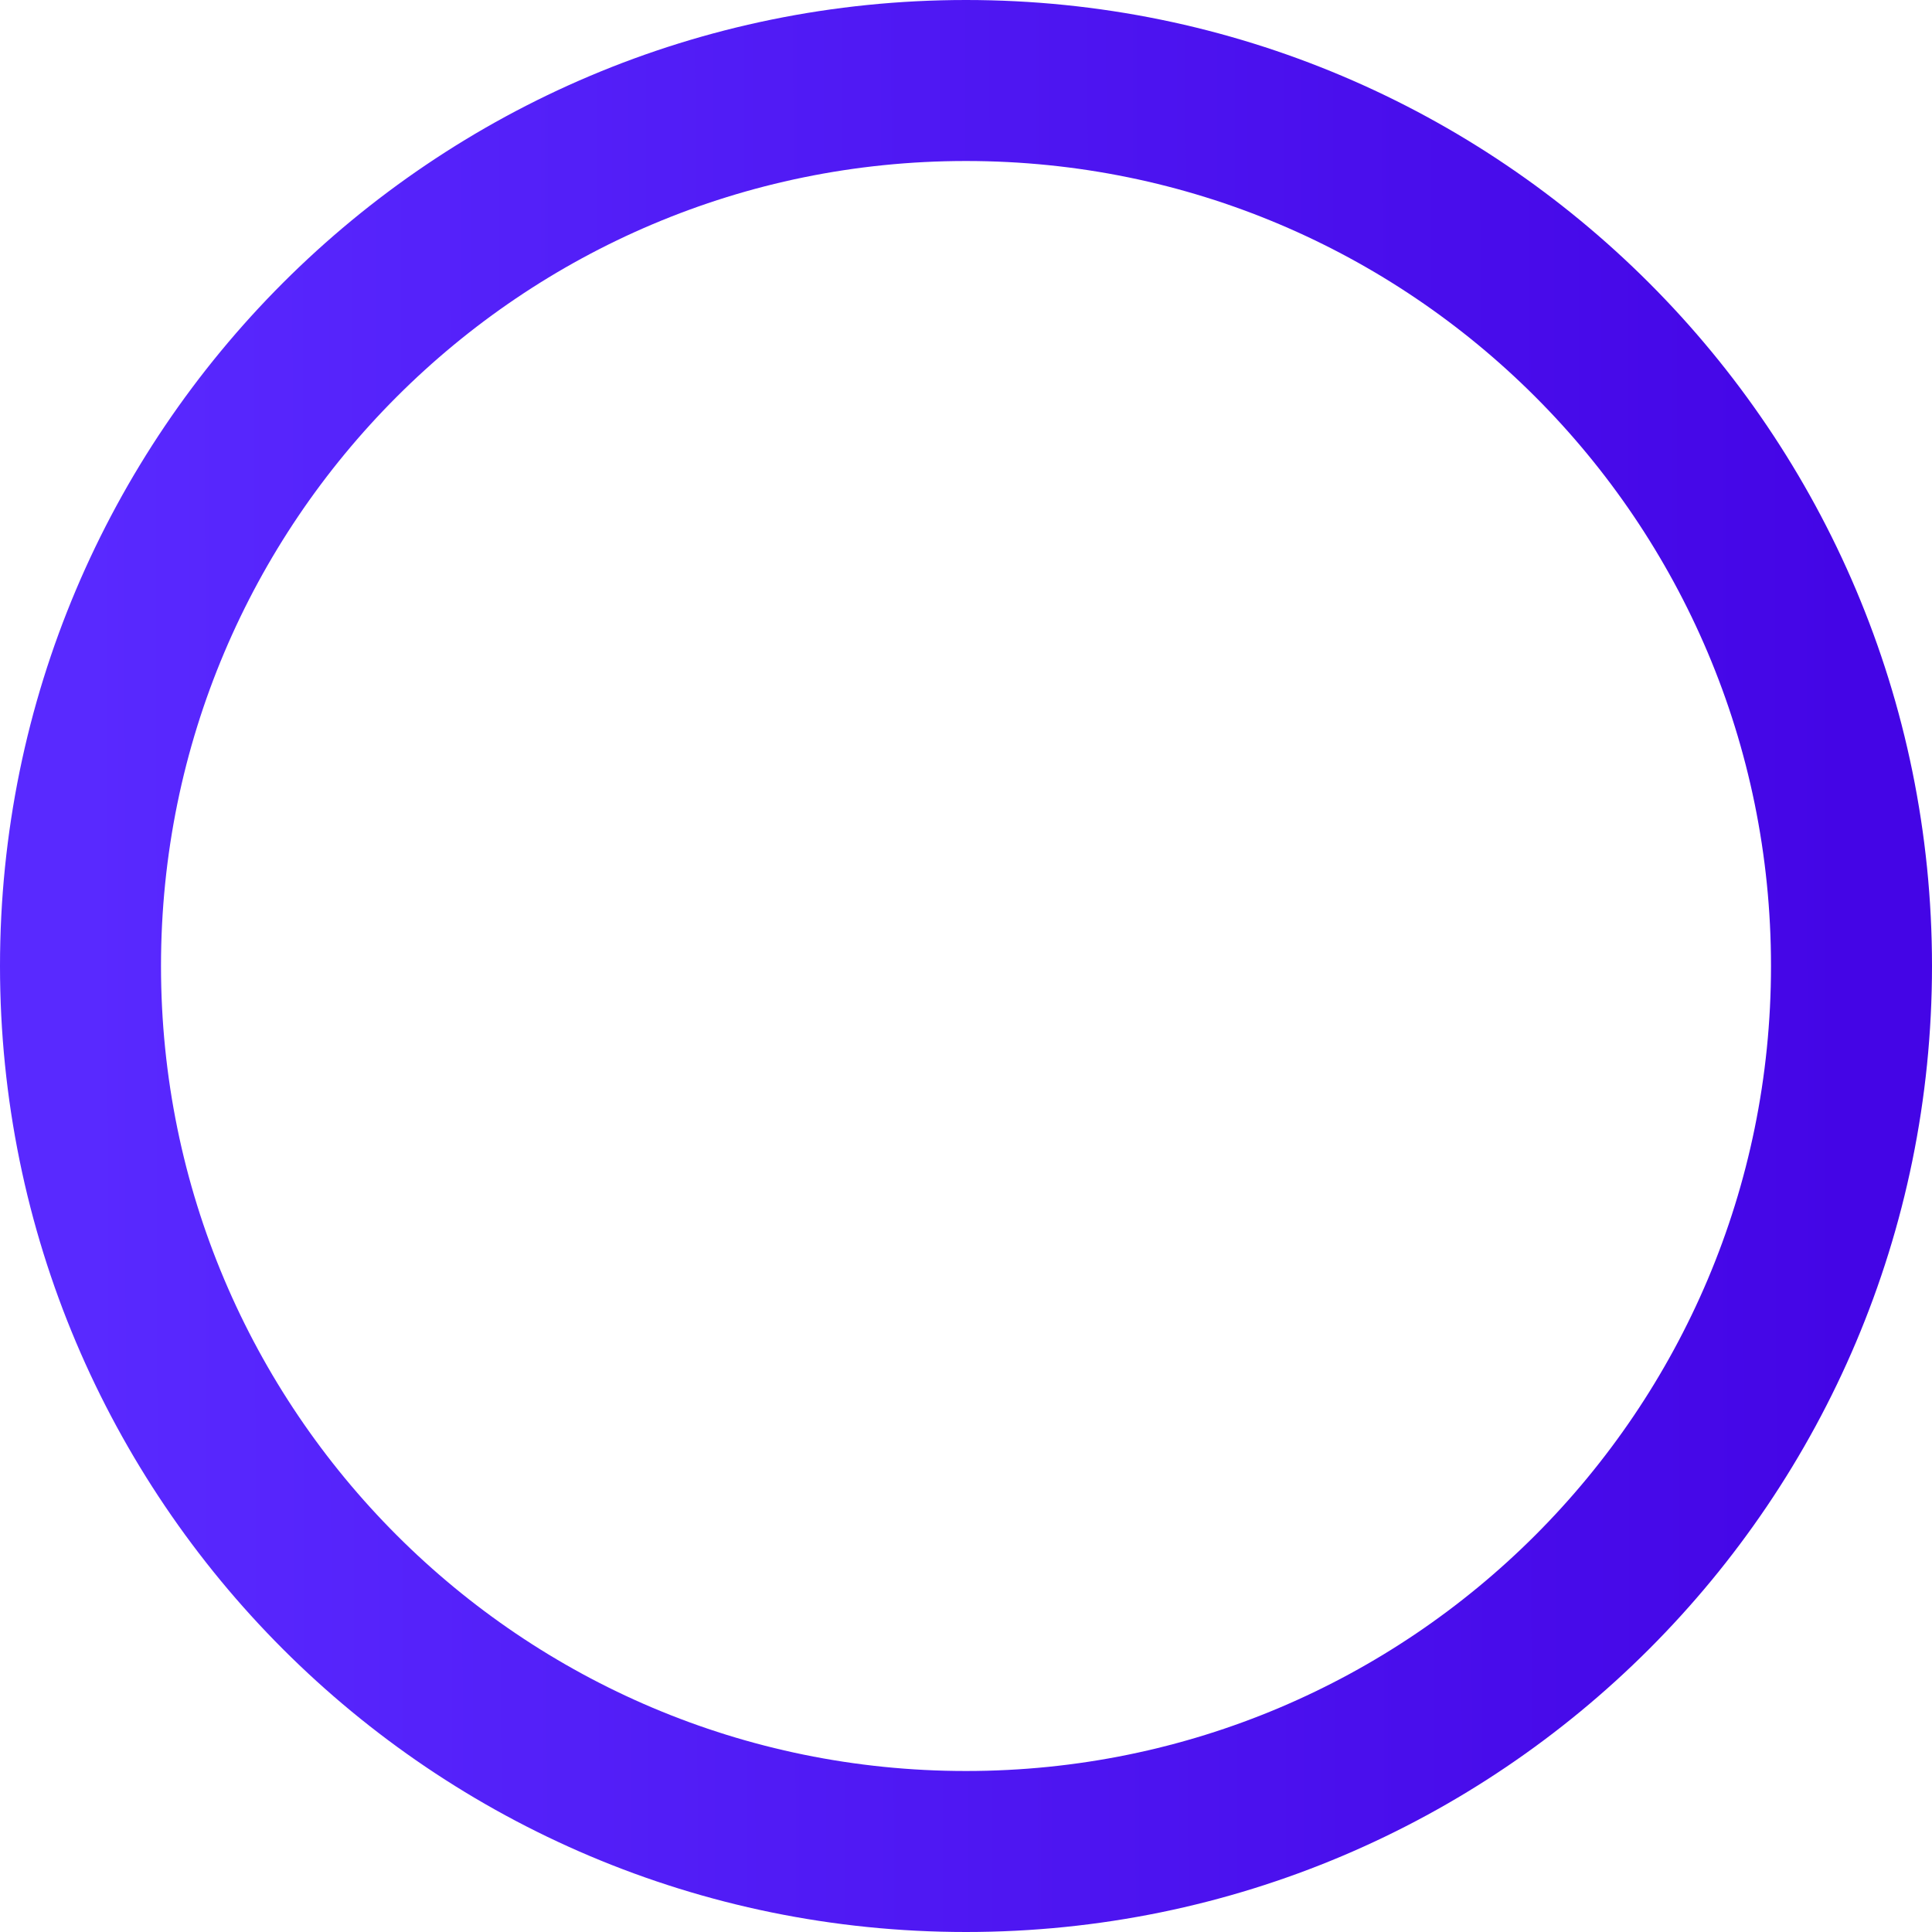 <?xml version="1.0" encoding="UTF-8"?> <svg xmlns="http://www.w3.org/2000/svg" width="12" height="12" viewBox="0 0 12 12" fill="none"> <g clip-path="url(#clip0_26_6)"> <path d="M6 11.5C9.038 11.5 11.5 9.038 11.5 6C11.5 2.962 9.038 0.5 6 0.5C2.962 0.5 0.5 2.962 0.5 6C0.5 9.038 2.962 11.5 6 11.5Z" stroke="url(#paint0_linear_26_6)"></path> </g> <defs> <linearGradient id="paint0_linear_26_6" x1="0.5" y1="-0.217" x2="11.485" y2="-0.232" gradientUnits="userSpaceOnUse"> <stop stop-color="#5929FF"></stop> <stop offset="1" stop-color="#4405E6"></stop> </linearGradient> <clipPath id="clip0_26_6"> <rect width="12" height="12" fill="white"></rect> </clipPath> </defs> </svg> 